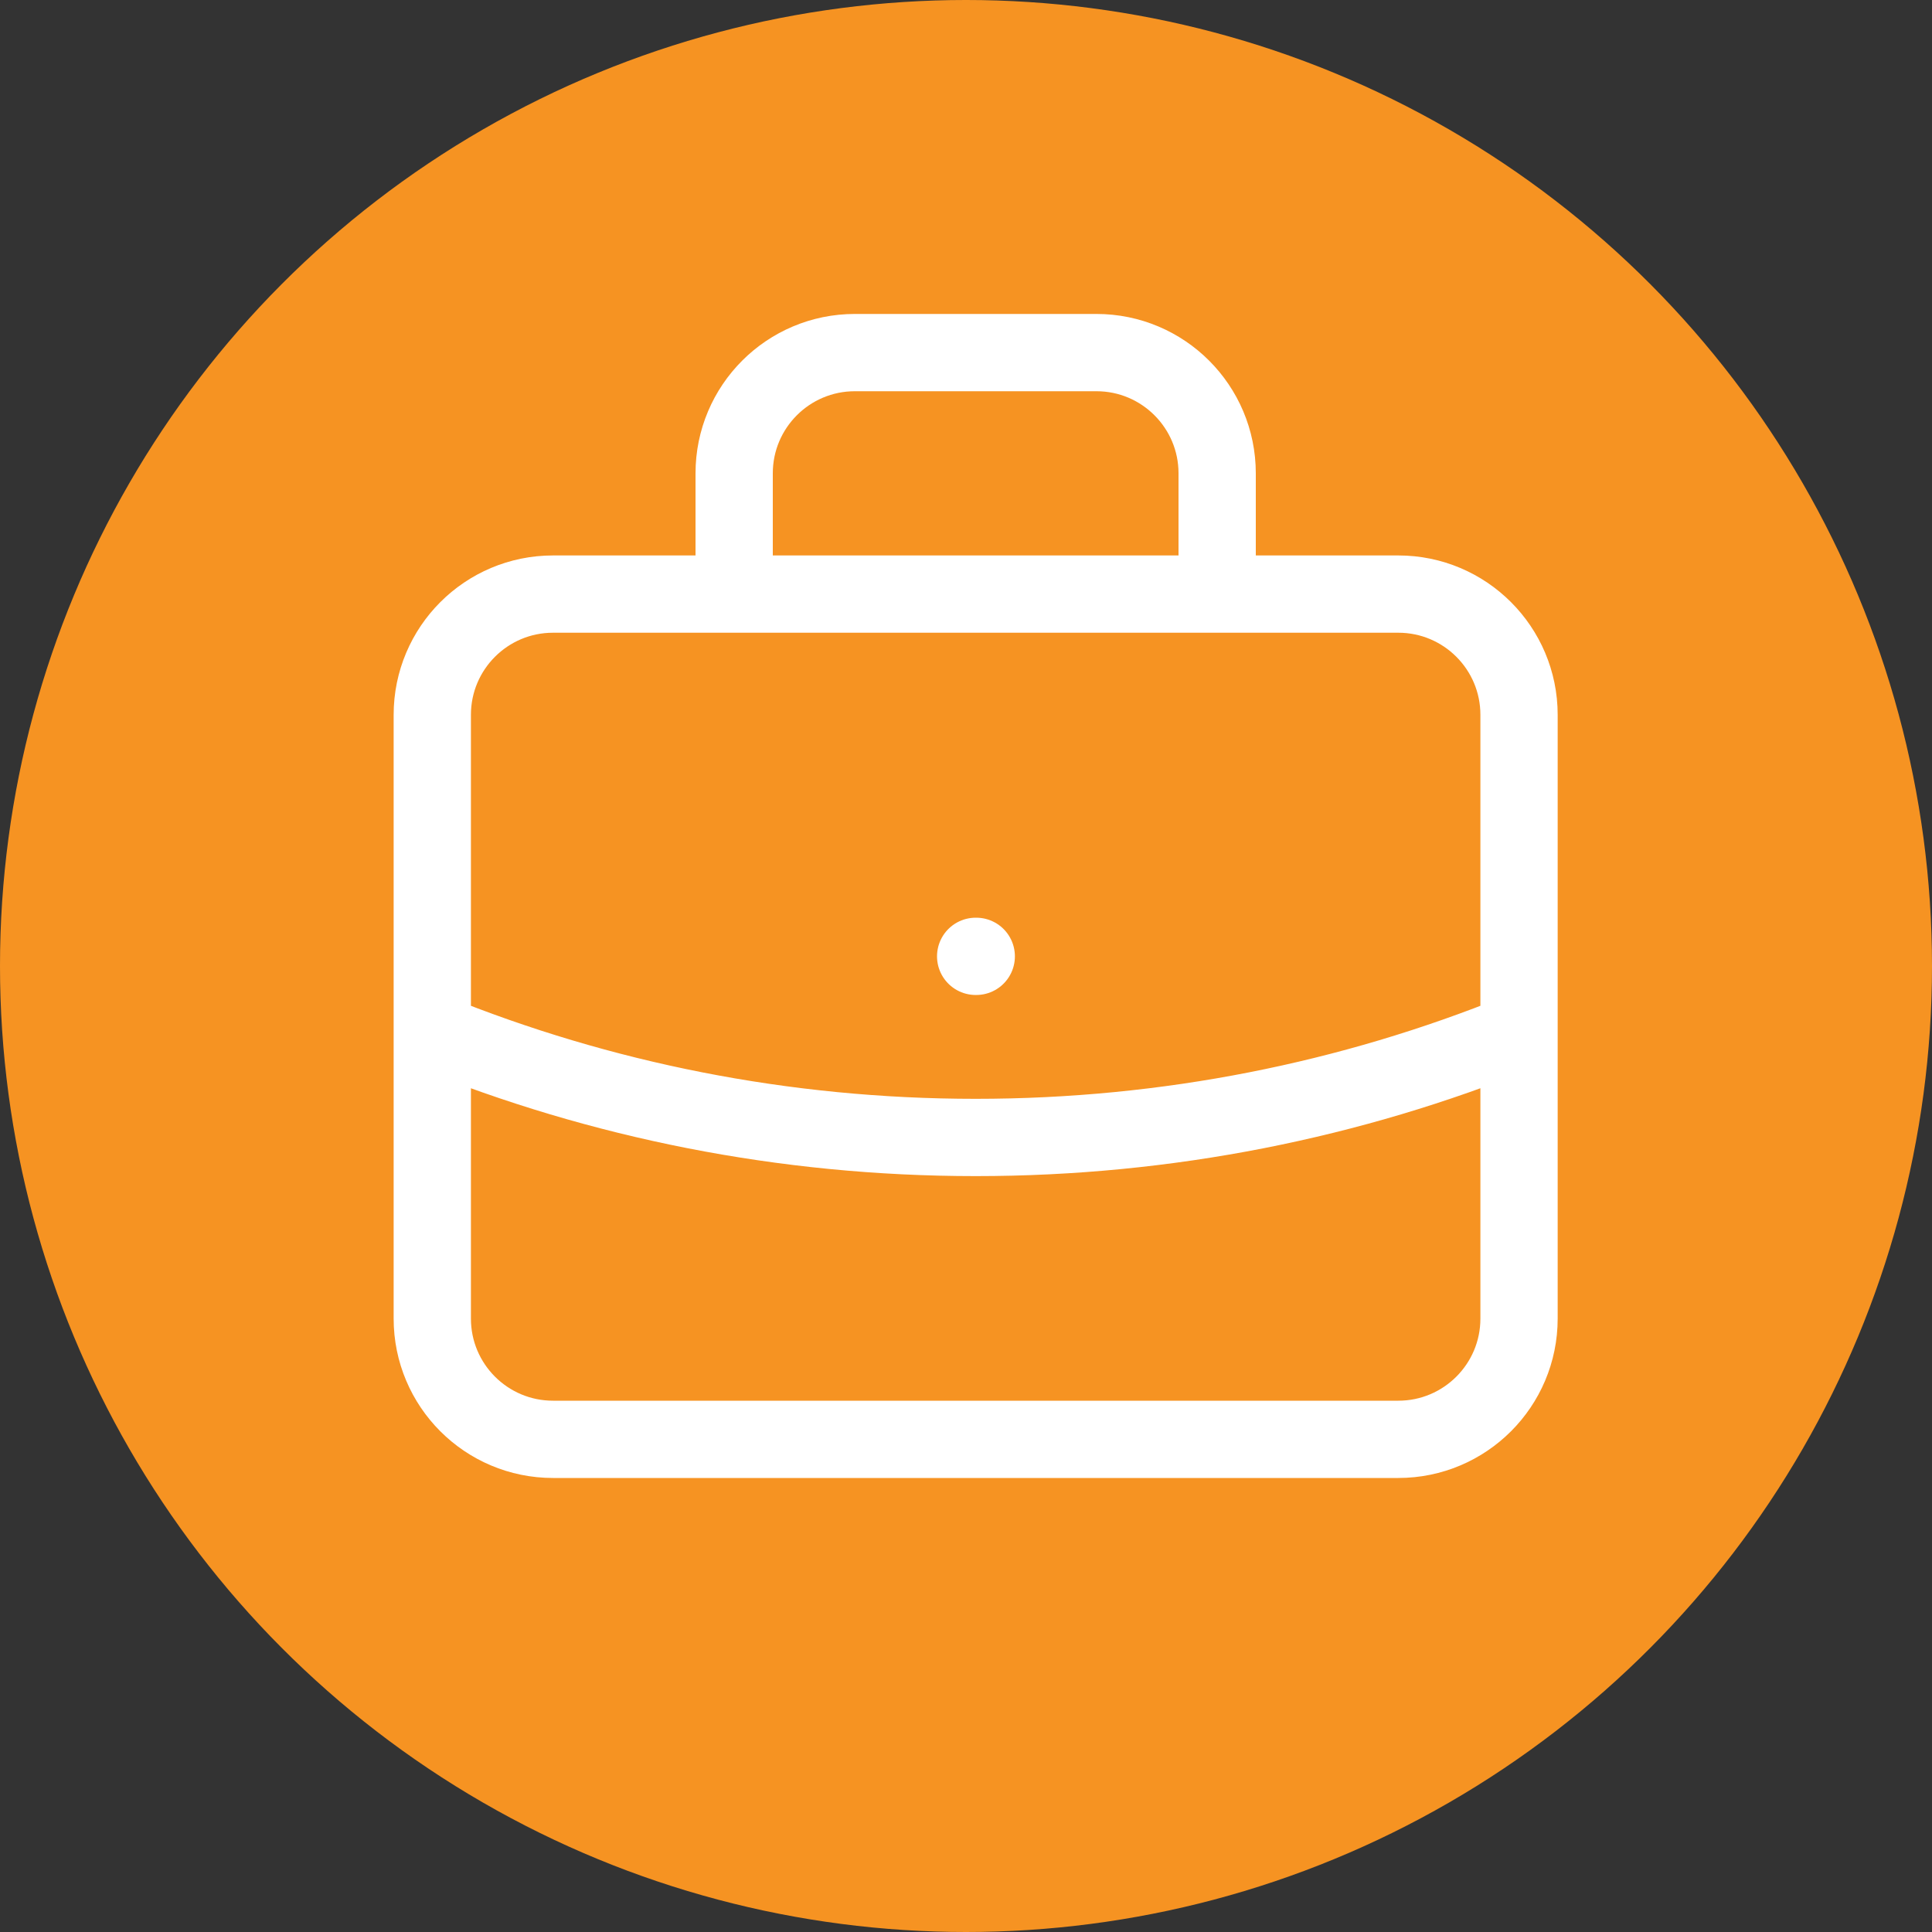 <svg width="100" height="100" viewBox="0 0 100 100" fill="none" xmlns="http://www.w3.org/2000/svg">
<rect x="0" y="0" width="100" height="100" fill="#333333" stroke="none"/>
<circle cx="50" cy="50" r="50" fill="#F69322"/>
<path d="M78.625 53.423C69.94 56.939 60.446 58.875 50.5 58.875C40.554 58.875 31.06 56.939 22.375 53.423M63 30.75V24.5C63 21.048 60.202 18.25 56.75 18.25H44.25C40.798 18.25 38 21.048 38 24.5V30.75M50.5 49.5H50.531M28.625 74.5H72.375C75.827 74.5 78.625 71.702 78.625 68.25V37C78.625 33.548 75.827 30.75 72.375 30.75H28.625C25.173 30.75 22.375 33.548 22.375 37V68.25C22.375 71.702 25.173 74.5 28.625 74.5Z" stroke="white" stroke-width="4" stroke-linecap="round" stroke-linejoin="round"/>
</svg>
